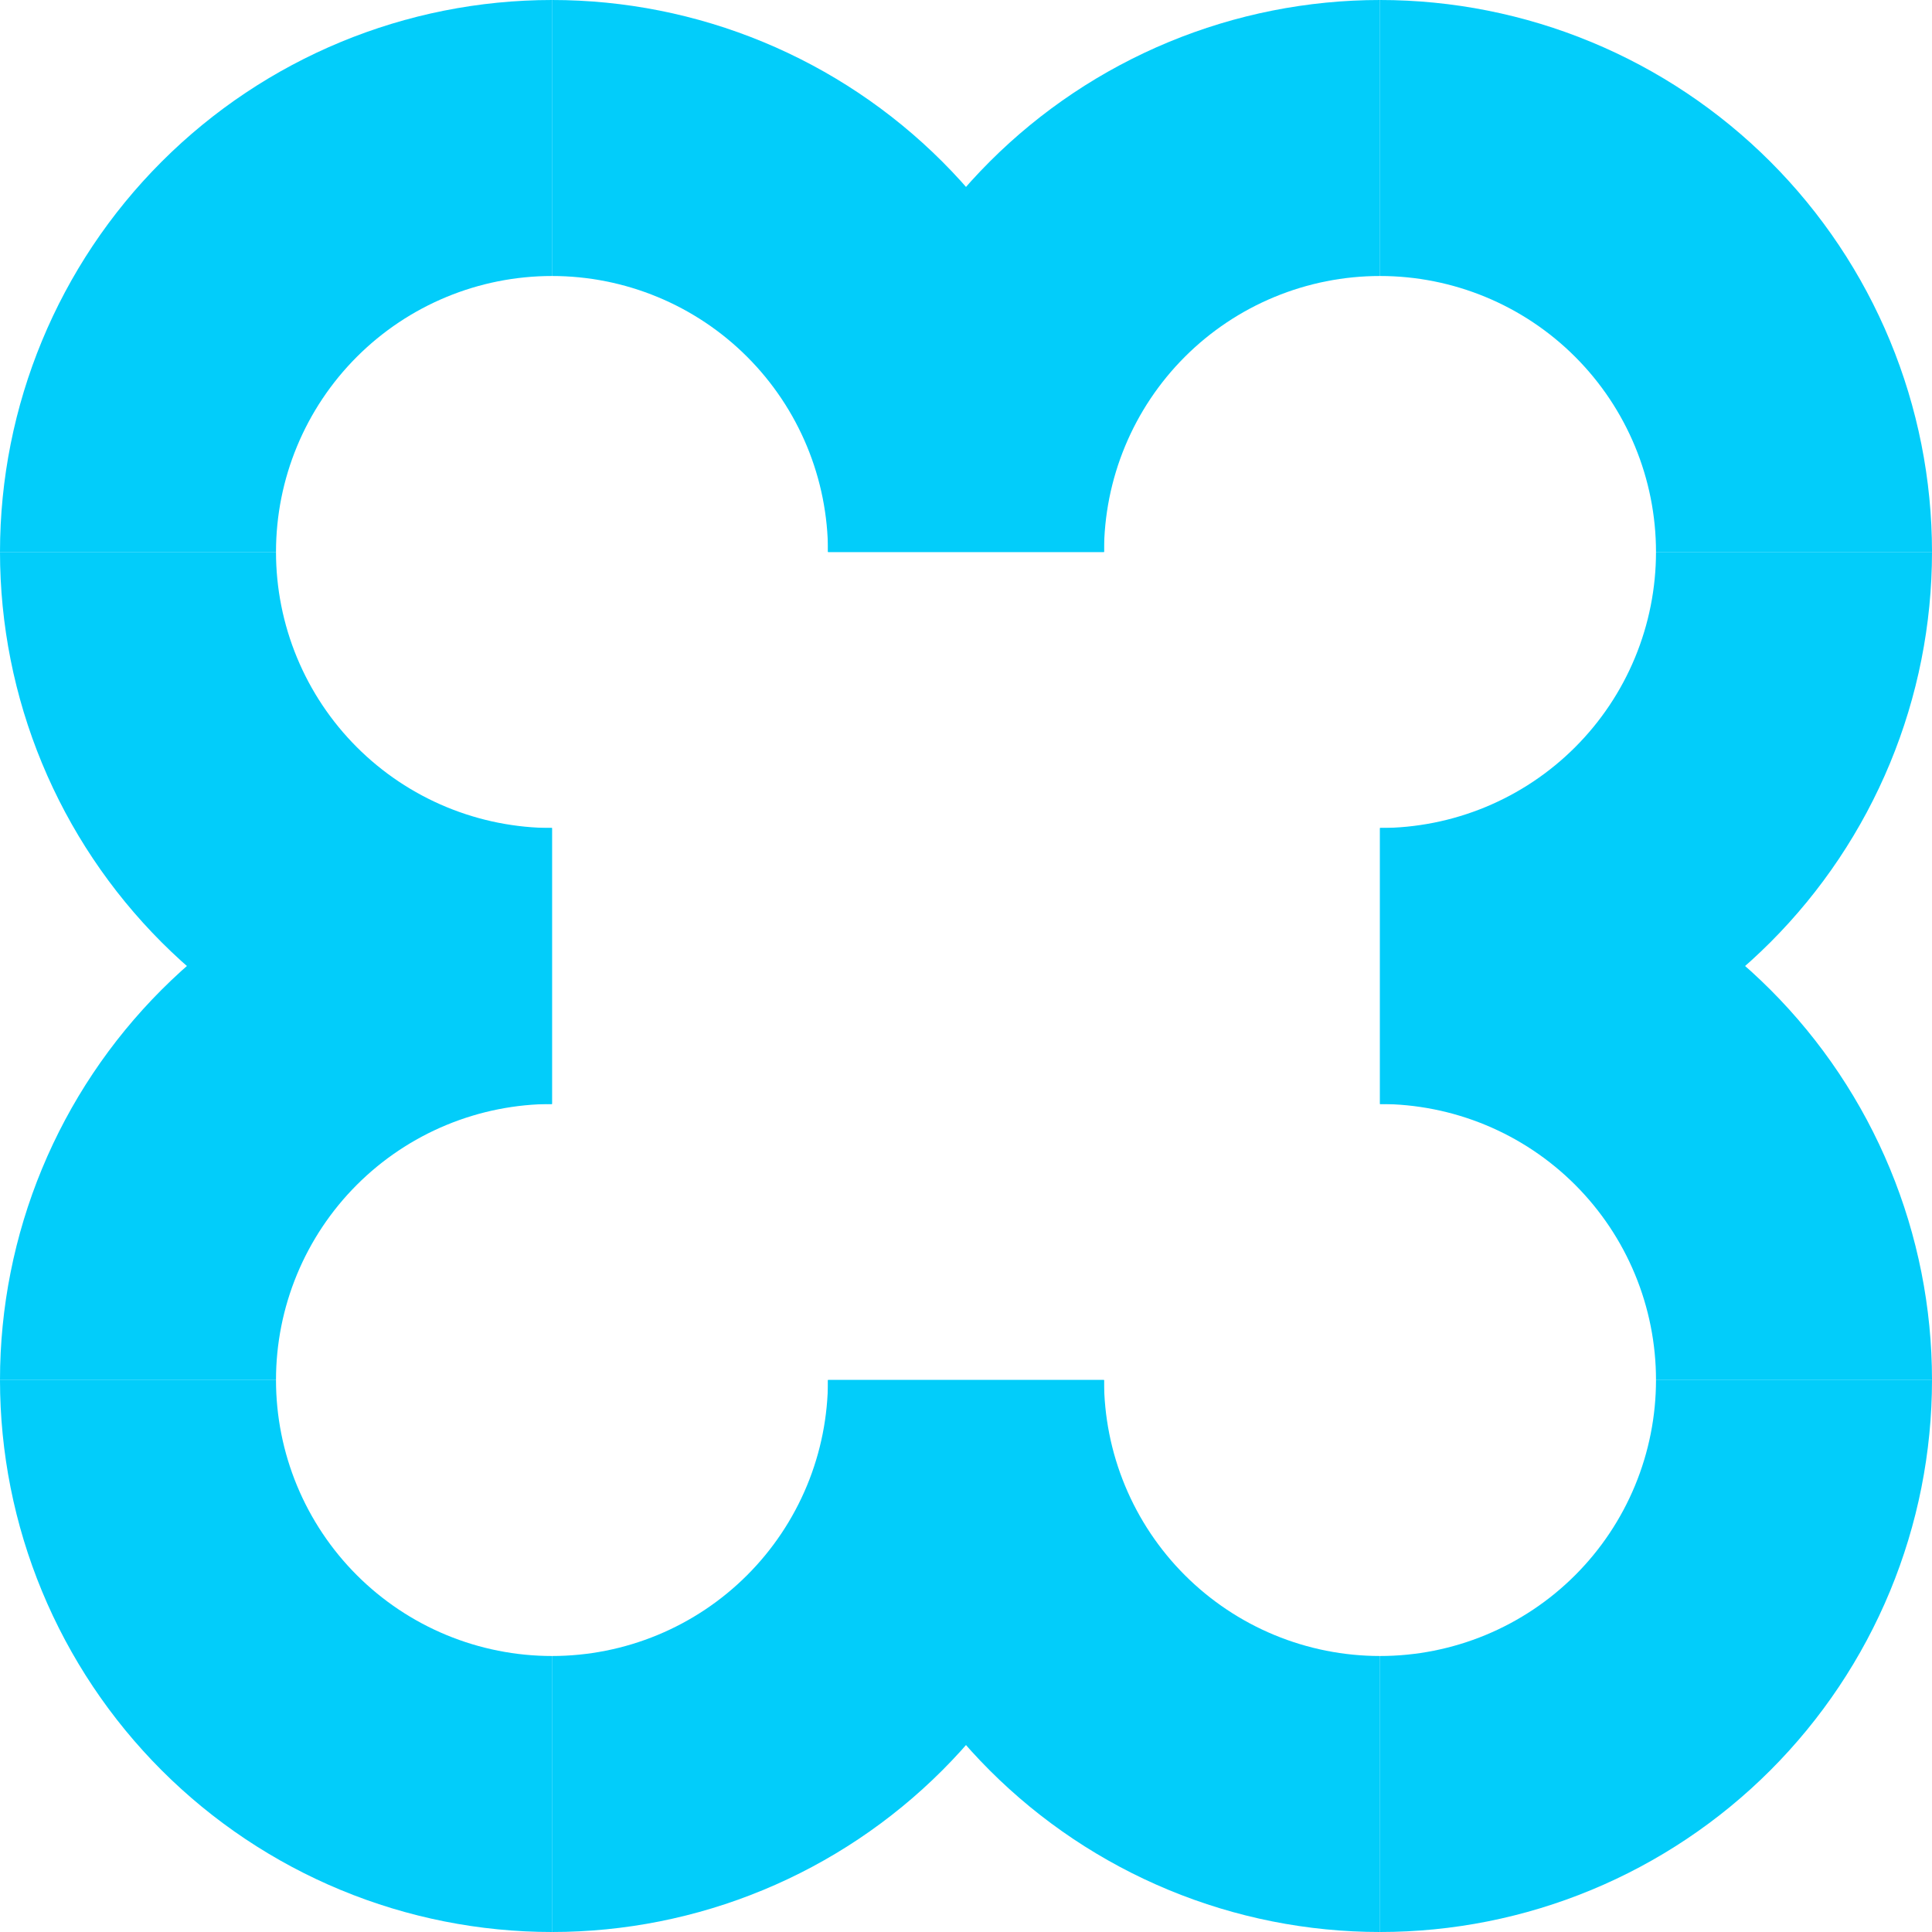 <svg width="1024" height="1024" viewBox="0 0 1024 1024" fill="none" xmlns="http://www.w3.org/2000/svg">
<g clip-path="url(#clip0_30_2)">
<g clip-path="url(#clip1_30_2)">
<path d="M731.431 4.40438e-07V146.286C712.222 146.285 693.2 150.067 675.452 157.417C657.704 164.767 641.578 175.541 627.994 189.123C614.41 202.706 603.634 218.831 596.282 236.578C588.93 254.325 585.146 273.347 585.145 292.557H438.859C438.859 254.136 446.427 216.092 461.13 180.596C475.833 145.101 497.384 112.849 524.552 85.682C551.72 58.516 583.974 36.966 619.47 22.265C654.966 7.564 693.011 -0.002 731.431 4.40438e-07Z" fill="#02CDFA"/>
<path d="M1024 292.557H877.713C877.711 253.762 862.298 216.557 834.865 189.126C807.432 161.695 770.225 146.285 731.431 146.286V2.47746e-07C769.851 -0.002 807.895 7.564 843.391 22.266C878.887 36.968 911.14 58.517 938.307 85.684C965.475 112.85 987.025 145.102 1001.73 180.597C1016.43 216.093 1024 254.136 1024 292.557Z" fill="#02CDFA"/>
<path d="M731.431 585.145V438.859C750.643 438.86 769.666 435.076 787.416 427.723C805.165 420.371 821.292 409.594 834.876 396.008C848.46 382.422 859.235 366.294 866.585 348.543C873.935 330.793 877.716 311.769 877.713 292.557H1024C1024 330.979 1016.44 369.027 1001.74 404.526C987.037 440.025 965.487 472.28 938.319 499.45C911.15 526.62 878.896 548.172 843.398 562.876C807.9 577.58 769.853 585.147 731.431 585.145Z" fill="#02CDFA"/>
<path d="M292.556 1.76175e-06V146.286C311.767 146.283 330.79 150.064 348.54 157.413C366.289 164.763 382.418 175.536 396.003 189.119C409.589 202.702 420.366 218.827 427.719 236.575C435.072 254.323 438.857 273.346 438.859 292.557H585.145C585.145 254.135 577.577 216.089 562.872 180.593C548.168 145.096 526.615 112.843 499.446 85.677C472.276 58.51 440.021 36.961 404.523 22.26C369.024 7.56 330.978 -0.004 292.556 1.76175e-06Z" fill="#02CDFA"/>
<path d="M0 292.557H146.286C146.288 253.764 161.7 216.561 189.13 189.13C216.561 161.7 253.764 146.288 292.557 146.286V0C214.966 0 140.553 30.823 85.688 85.688C30.823 140.553 0 214.966 0 292.557Z" fill="#02CDFA"/>
<path d="M292.557 585.145V438.859C273.346 438.857 254.323 435.072 236.576 427.719C218.828 420.365 202.703 409.588 189.12 396.003C175.537 382.417 164.764 366.289 157.414 348.54C150.065 330.791 146.284 311.767 146.286 292.557H1.76175e-06C-0.004 330.978 7.56 369.025 22.26 404.523C36.961 440.021 58.51 472.276 85.677 499.446C112.843 526.616 145.096 548.168 180.593 562.873C216.089 577.577 254.135 585.145 292.557 585.145Z" fill="#02CDFA"/>
<path d="M731.431 1024V877.714C712.221 877.715 693.198 873.933 675.449 866.582C657.7 859.231 641.574 848.456 627.989 834.873C614.405 821.289 603.63 805.162 596.278 787.414C588.927 769.665 585.144 750.642 585.145 731.432H438.859C438.857 769.853 446.424 807.898 461.126 843.395C475.829 878.893 497.38 911.146 524.548 938.314C551.716 965.482 583.97 987.032 619.467 1001.73C654.964 1016.44 693.01 1024 731.431 1024Z" fill="#02CDFA"/>
<path d="M1024 731.432H877.713C877.714 750.642 873.931 769.664 866.58 787.413C859.229 805.161 848.454 821.287 834.87 834.871C821.286 848.455 805.16 859.23 787.412 866.581C769.663 873.932 750.641 877.715 731.431 877.714V1024C769.852 1024 807.897 1016.44 843.394 1001.73C878.89 987.031 911.144 965.48 938.311 938.312C965.479 911.144 987.03 878.891 1001.73 843.395C1016.43 807.898 1024 769.853 1024 731.432Z" fill="#02CDFA"/>
<path d="M731.431 438.859V585.145C750.641 585.144 769.664 588.927 787.413 596.278C805.161 603.63 821.288 614.405 834.872 627.989C848.455 641.573 859.23 657.7 866.581 675.449C873.932 693.198 877.715 712.221 877.713 731.431H1024C1024 693.01 1016.44 654.964 1001.73 619.467C987.031 583.97 965.481 551.716 938.313 524.548C911.145 497.38 878.892 475.829 843.395 461.126C807.898 446.424 769.852 438.857 731.431 438.859Z" fill="#02CDFA"/>
<path d="M292.556 1024V877.714C311.767 877.715 330.789 873.932 348.538 866.581C366.286 859.23 382.413 848.455 395.997 834.871C409.581 821.288 420.357 805.161 427.708 787.413C435.059 769.665 438.843 750.642 438.842 731.432H585.129C585.13 769.853 577.564 807.898 562.861 843.395C548.158 878.893 526.608 911.146 499.439 938.314C472.271 965.482 440.018 987.032 404.52 1001.73C369.023 1016.44 330.978 1024 292.556 1024Z" fill="#02CDFA"/>
<path d="M2.47746e-07 731.432H146.286C146.285 750.641 150.068 769.662 157.418 787.41C164.768 805.157 175.542 821.283 189.125 834.867C202.707 848.45 218.832 859.226 236.579 866.577C254.326 873.929 273.347 877.713 292.557 877.714V1024C254.136 1024 216.093 1016.43 180.597 1001.73C145.102 987.026 112.85 965.476 85.684 938.308C58.517 911.14 36.968 878.888 22.266 843.392C7.564 807.896 -0.002 769.852 2.47746e-07 731.432Z" fill="#02CDFA"/>
<path d="M292.557 438.859V585.145C273.347 585.146 254.326 588.931 236.579 596.283C218.832 603.635 202.707 614.411 189.125 627.995C175.542 641.578 164.768 657.705 157.418 675.452C150.068 693.2 146.285 712.222 146.286 731.431H4.40438e-07C-0.002 693.011 7.564 654.966 22.265 619.47C36.966 583.973 58.516 551.72 85.682 524.552C112.849 497.384 145.101 475.833 180.596 461.13C216.092 446.426 254.136 438.859 292.557 438.859Z" fill="#02CDFA"/>
</g>
</g>
<defs>
<clipPath id="clip0_30_2">
<rect width="1024" height="1024" fill="white"/>
</clipPath>
<clipPath id="clip1_30_2">
<rect width="1024" height="1024" fill="white"/>
</clipPath>
</defs>
</svg>
